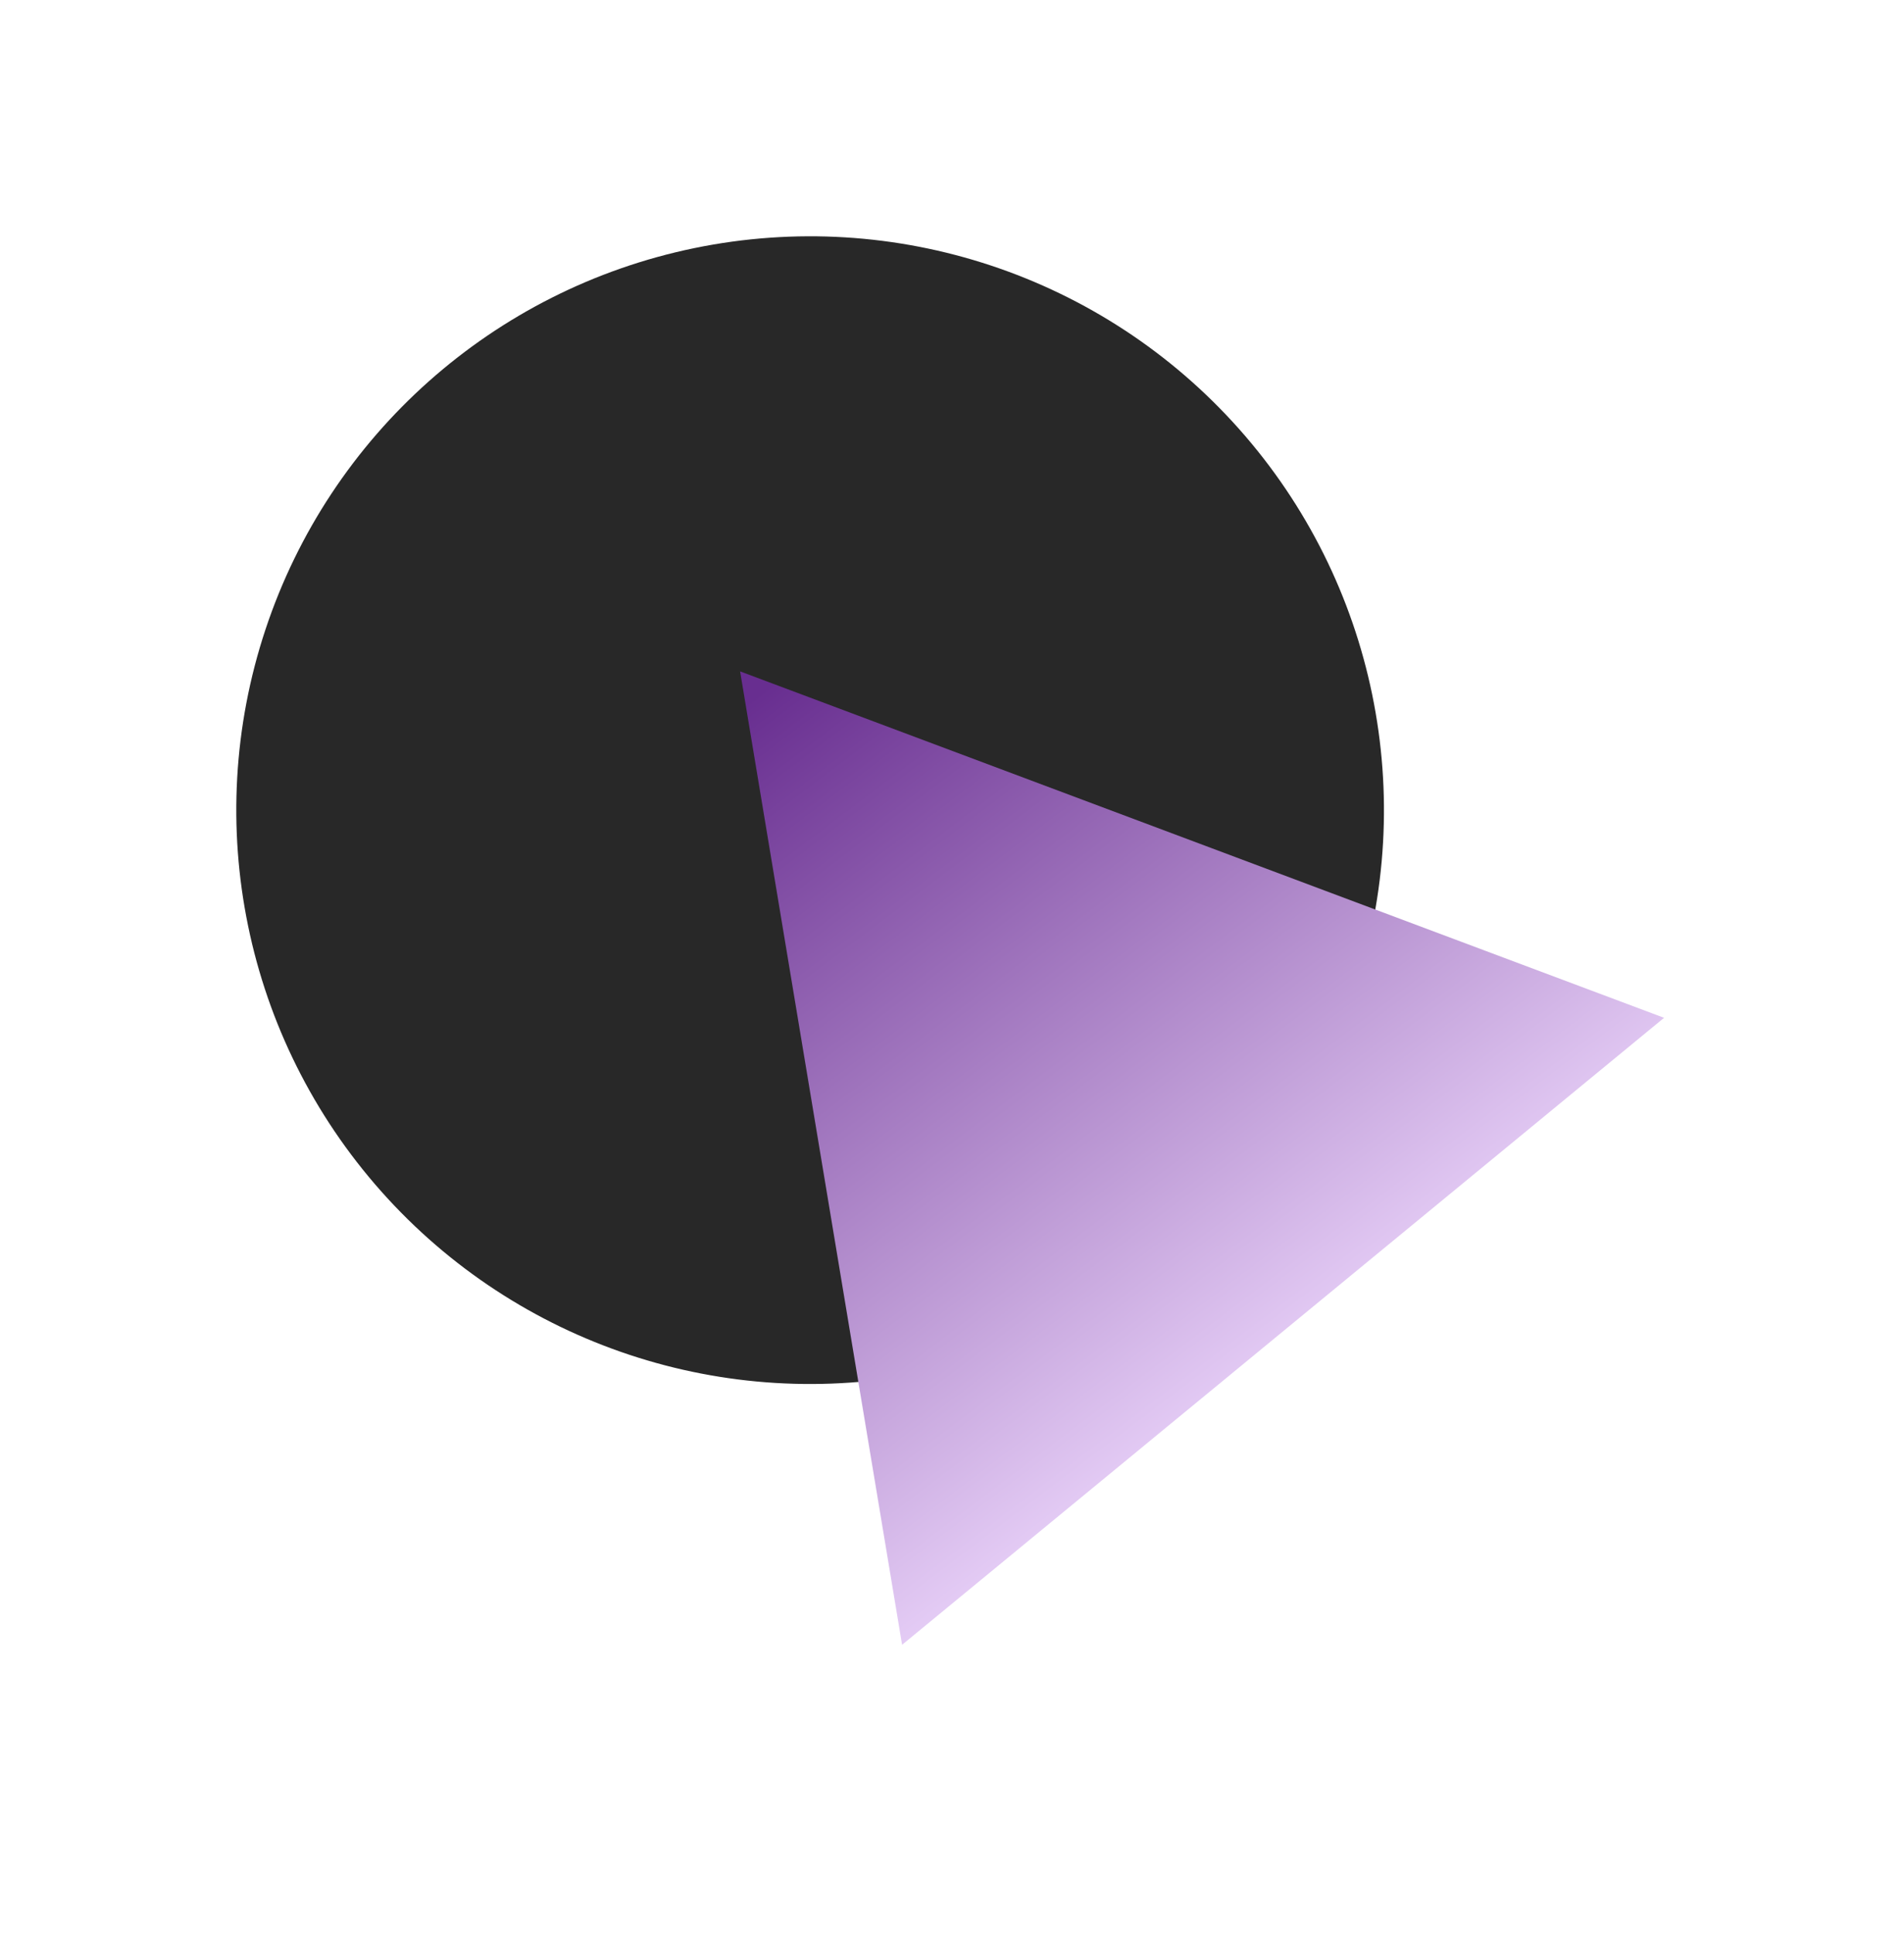 <svg width="66" height="67" viewBox="0 0 66 67" fill="none" xmlns="http://www.w3.org/2000/svg">
<circle cx="28.082" cy="28.082" r="19.891" transform="rotate(-41.633 28.082 28.082)" fill="#282828"/>
<path d="M25.655 23.272L57.683 35.28L31.27 57.013L25.655 23.272Z" fill="url(#paint0_linear)"/>
<defs>
<linearGradient id="paint0_linear" x1="42.855" y1="49.81" x2="24.418" y2="25.474" gradientUnits="userSpaceOnUse">
<stop stop-color="#E9D2F9"/>
<stop offset="1" stop-color="#682E90"/>
</linearGradient>
</defs>
</svg>
